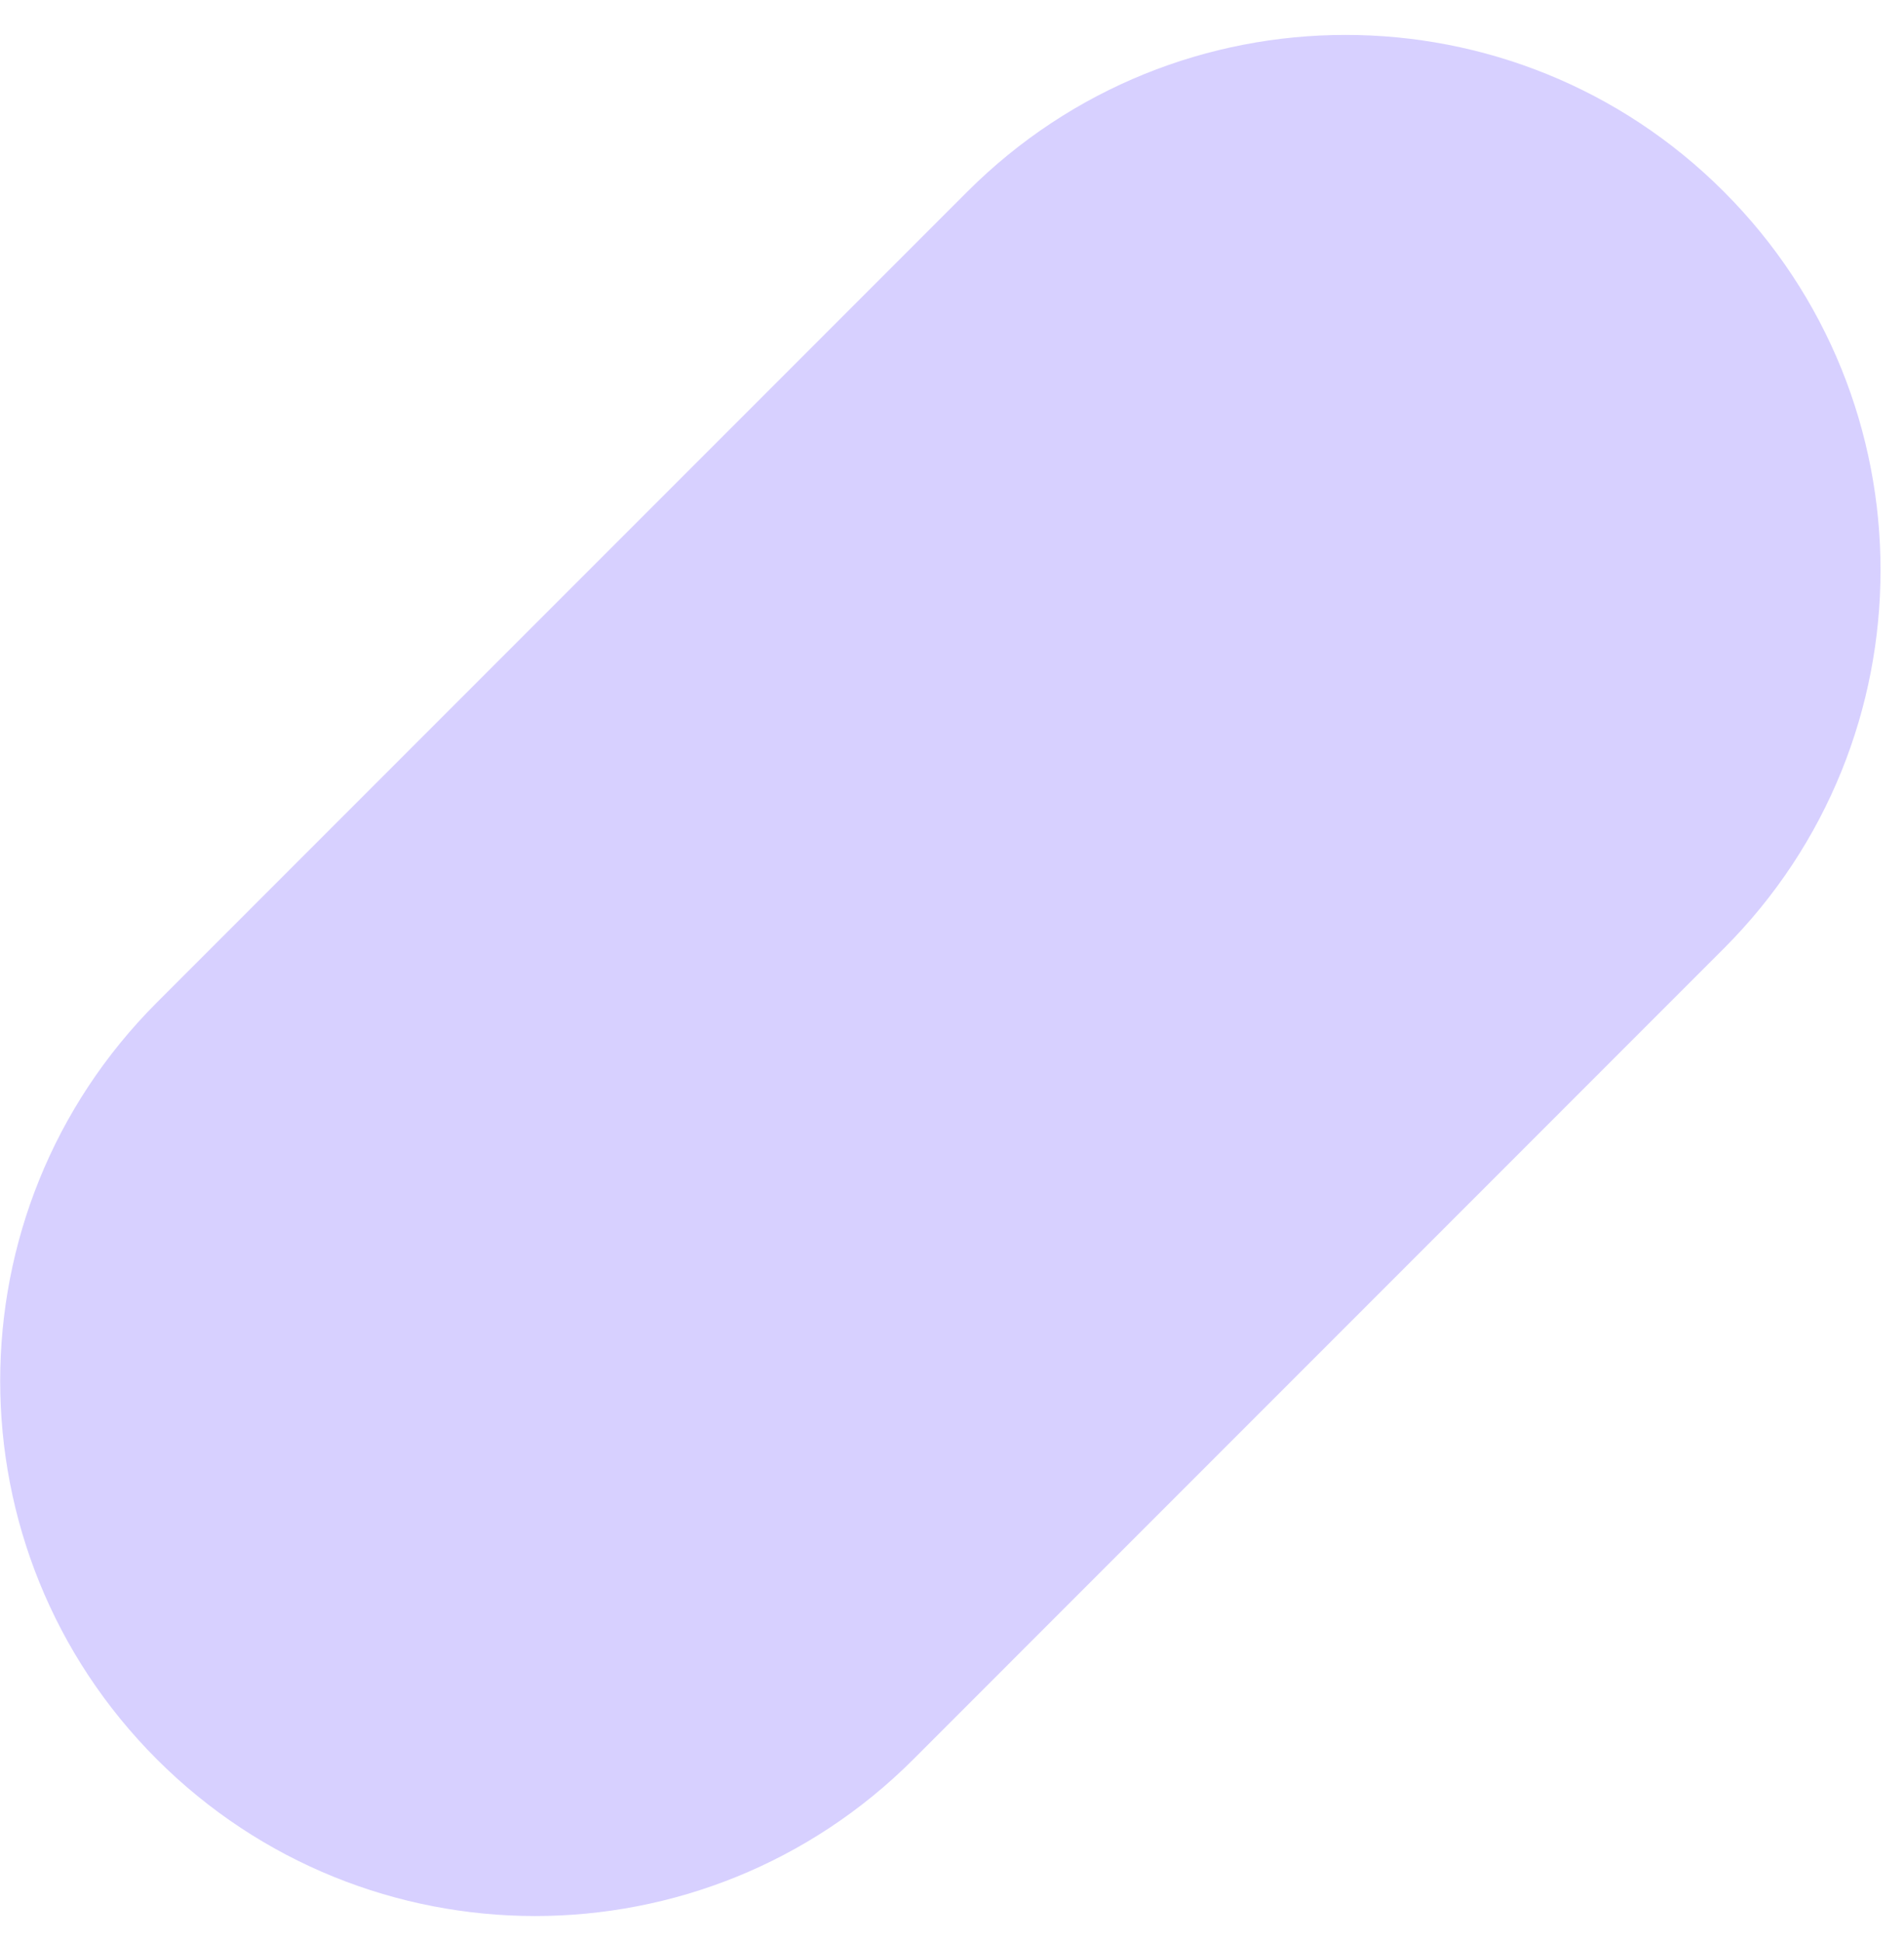 <?xml version="1.0" encoding="UTF-8"?> <svg xmlns="http://www.w3.org/2000/svg" width="51" height="52" viewBox="0 0 51 52" fill="none"> <path d="M25.911 5.132C31.507 -0.464 40.579 -0.464 46.175 5.132V5.132C51.77 10.728 51.771 19.8 46.175 25.396L24.465 47.108C18.87 52.703 9.797 52.703 4.202 47.108V47.108C-1.394 41.512 -1.394 32.44 4.201 26.844L25.911 5.132Z" fill="#D7D0FF"></path> </svg> 